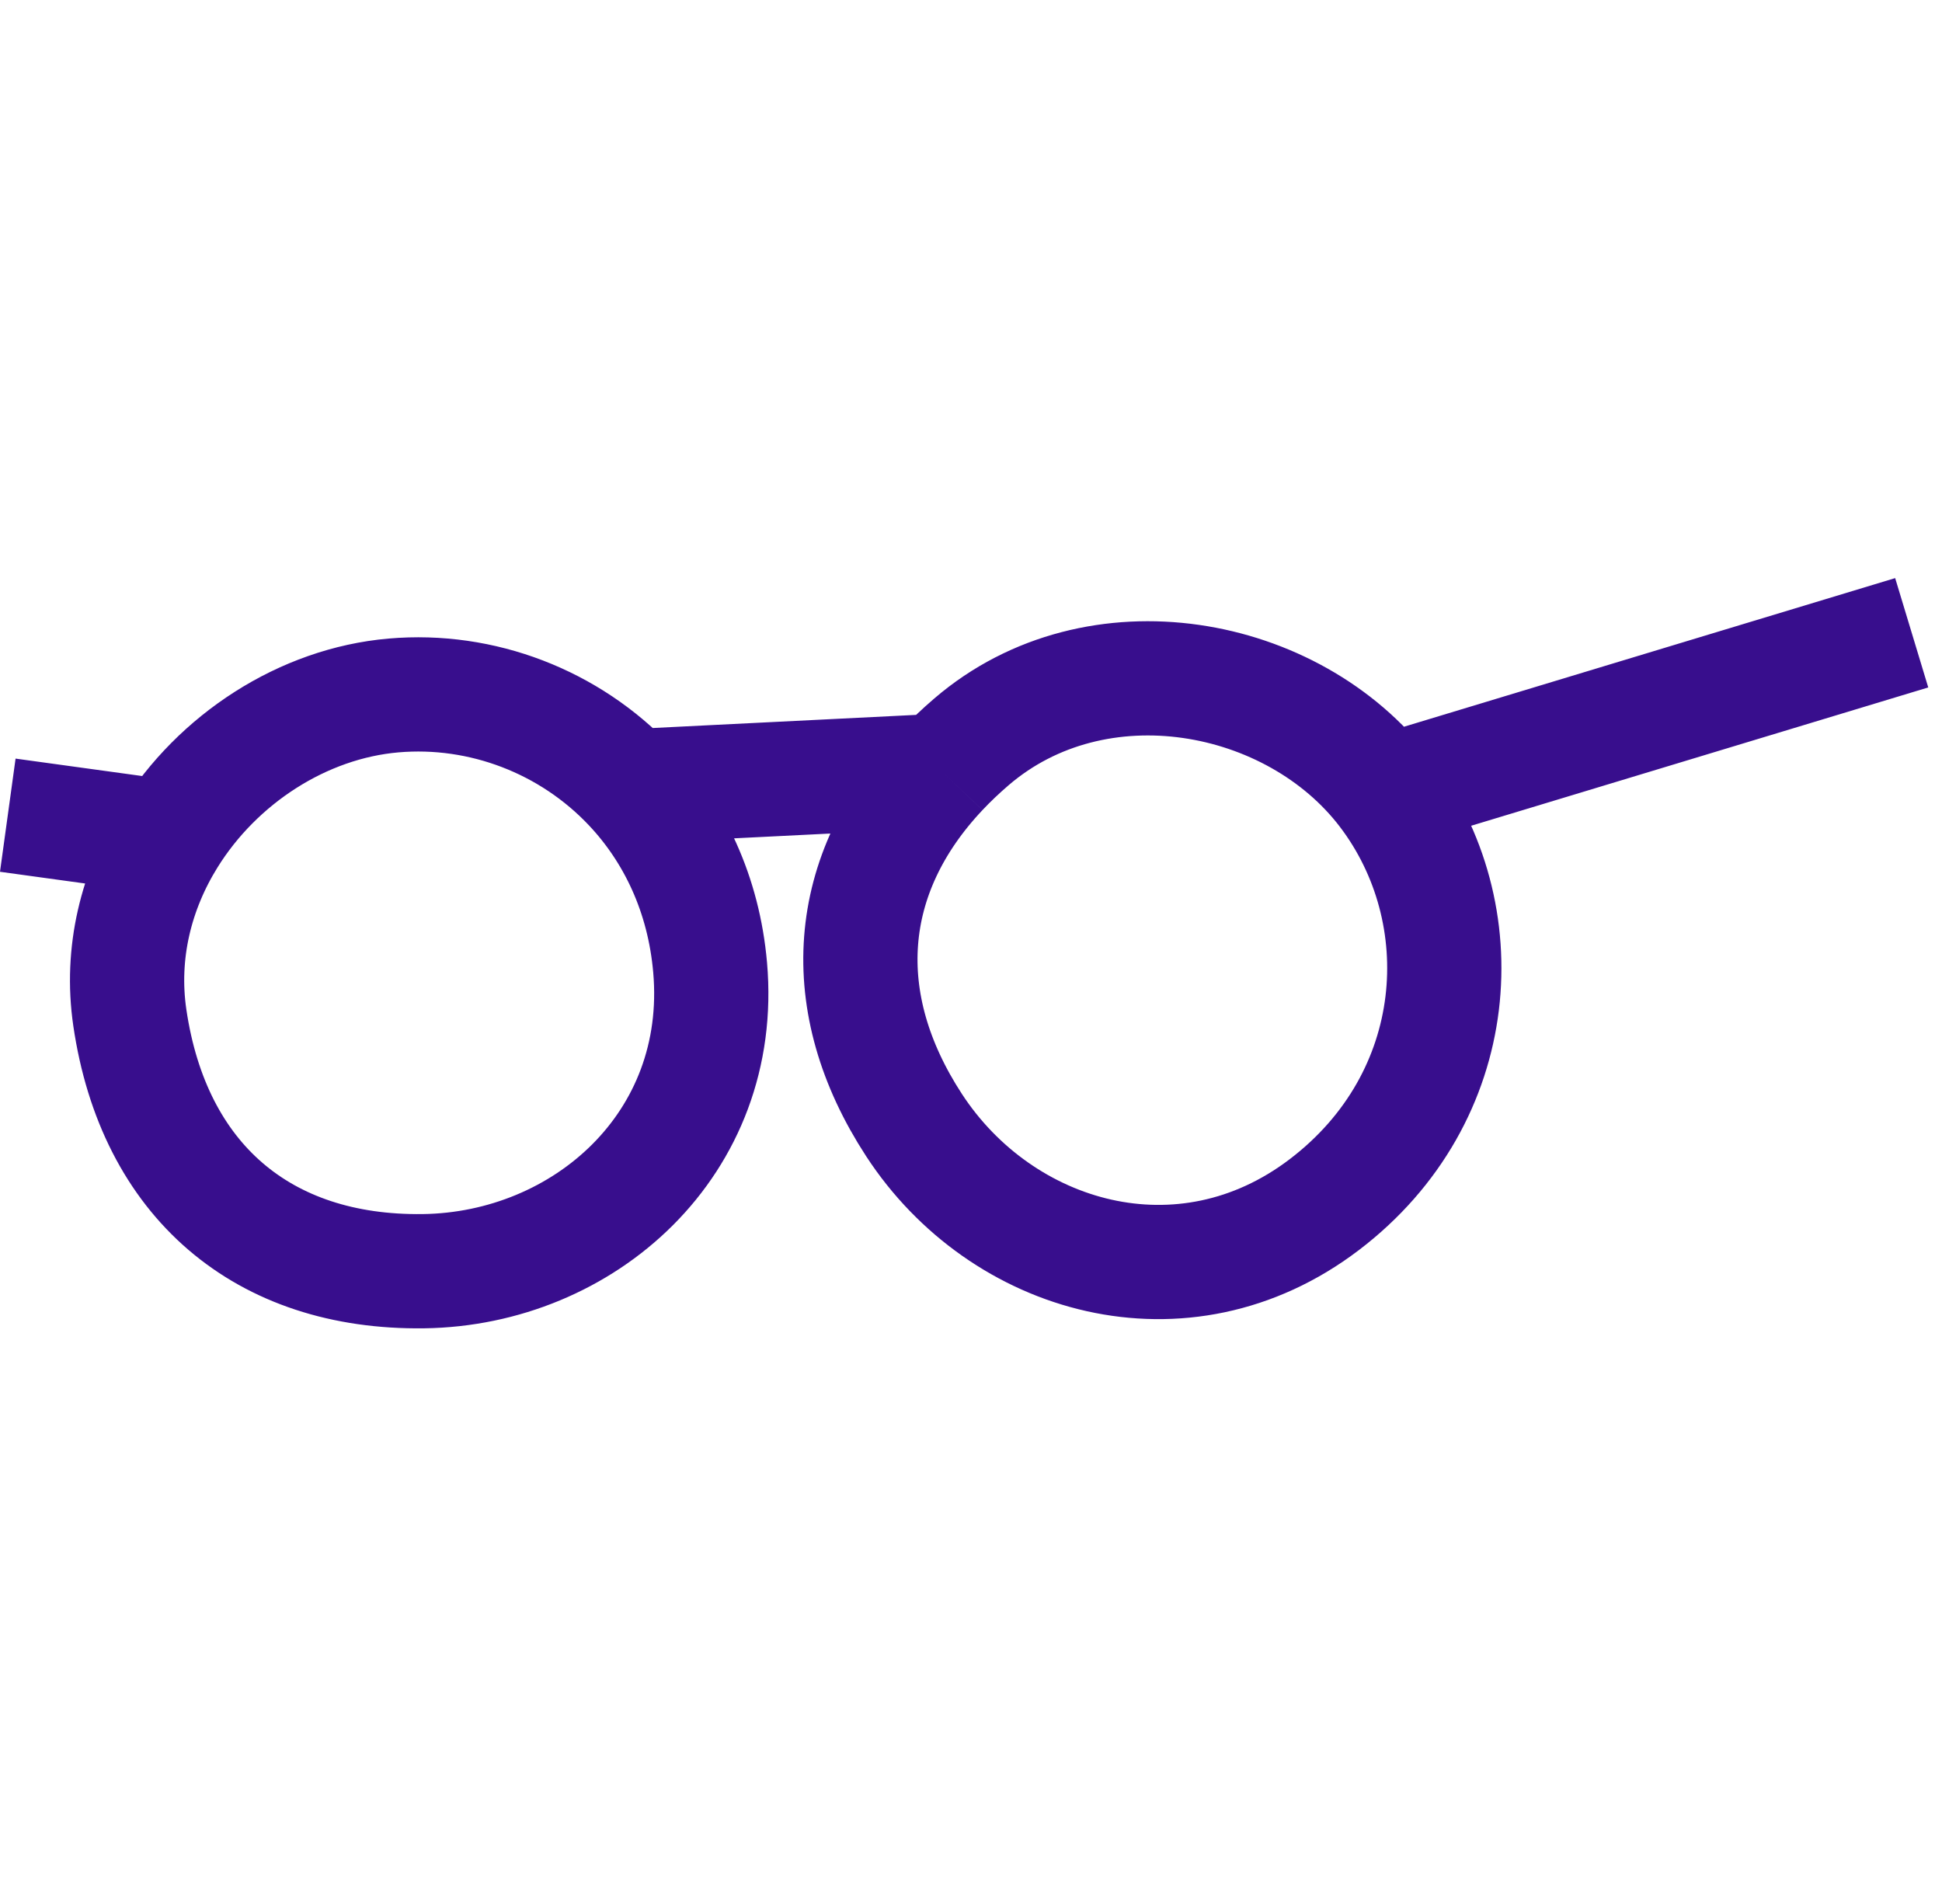 <svg width="102" height="100" viewBox="0 0 102 100" fill="none" xmlns="http://www.w3.org/2000/svg">
<path d="M72.757 41.601C67.922 35.256 57.594 33.325 51.027 38.96C50.45 39.455 49.916 39.963 49.424 40.485M72.757 41.601C77.592 47.946 76.961 57.637 69.553 63.272C62.146 68.906 52.6 66.135 48.005 59.087C43.813 52.657 44.319 45.899 49.424 40.485M72.757 41.601L100.409 33.234M33.123 41.298C29.927 37.904 25.314 36.125 20.67 36.527C15.905 36.94 11.428 39.864 8.873 43.98M33.123 41.298C35.402 43.718 36.961 46.959 37.298 50.814C38.107 60.078 30.659 66.654 22.238 66.765C13.817 66.877 8.078 62.011 6.82 53.457C6.315 50.026 7.163 46.736 8.873 43.98M33.123 41.298L49.424 40.485M8.873 43.98L0.409 42.815" stroke="#380E8D" stroke-width="6"/>
</svg>
